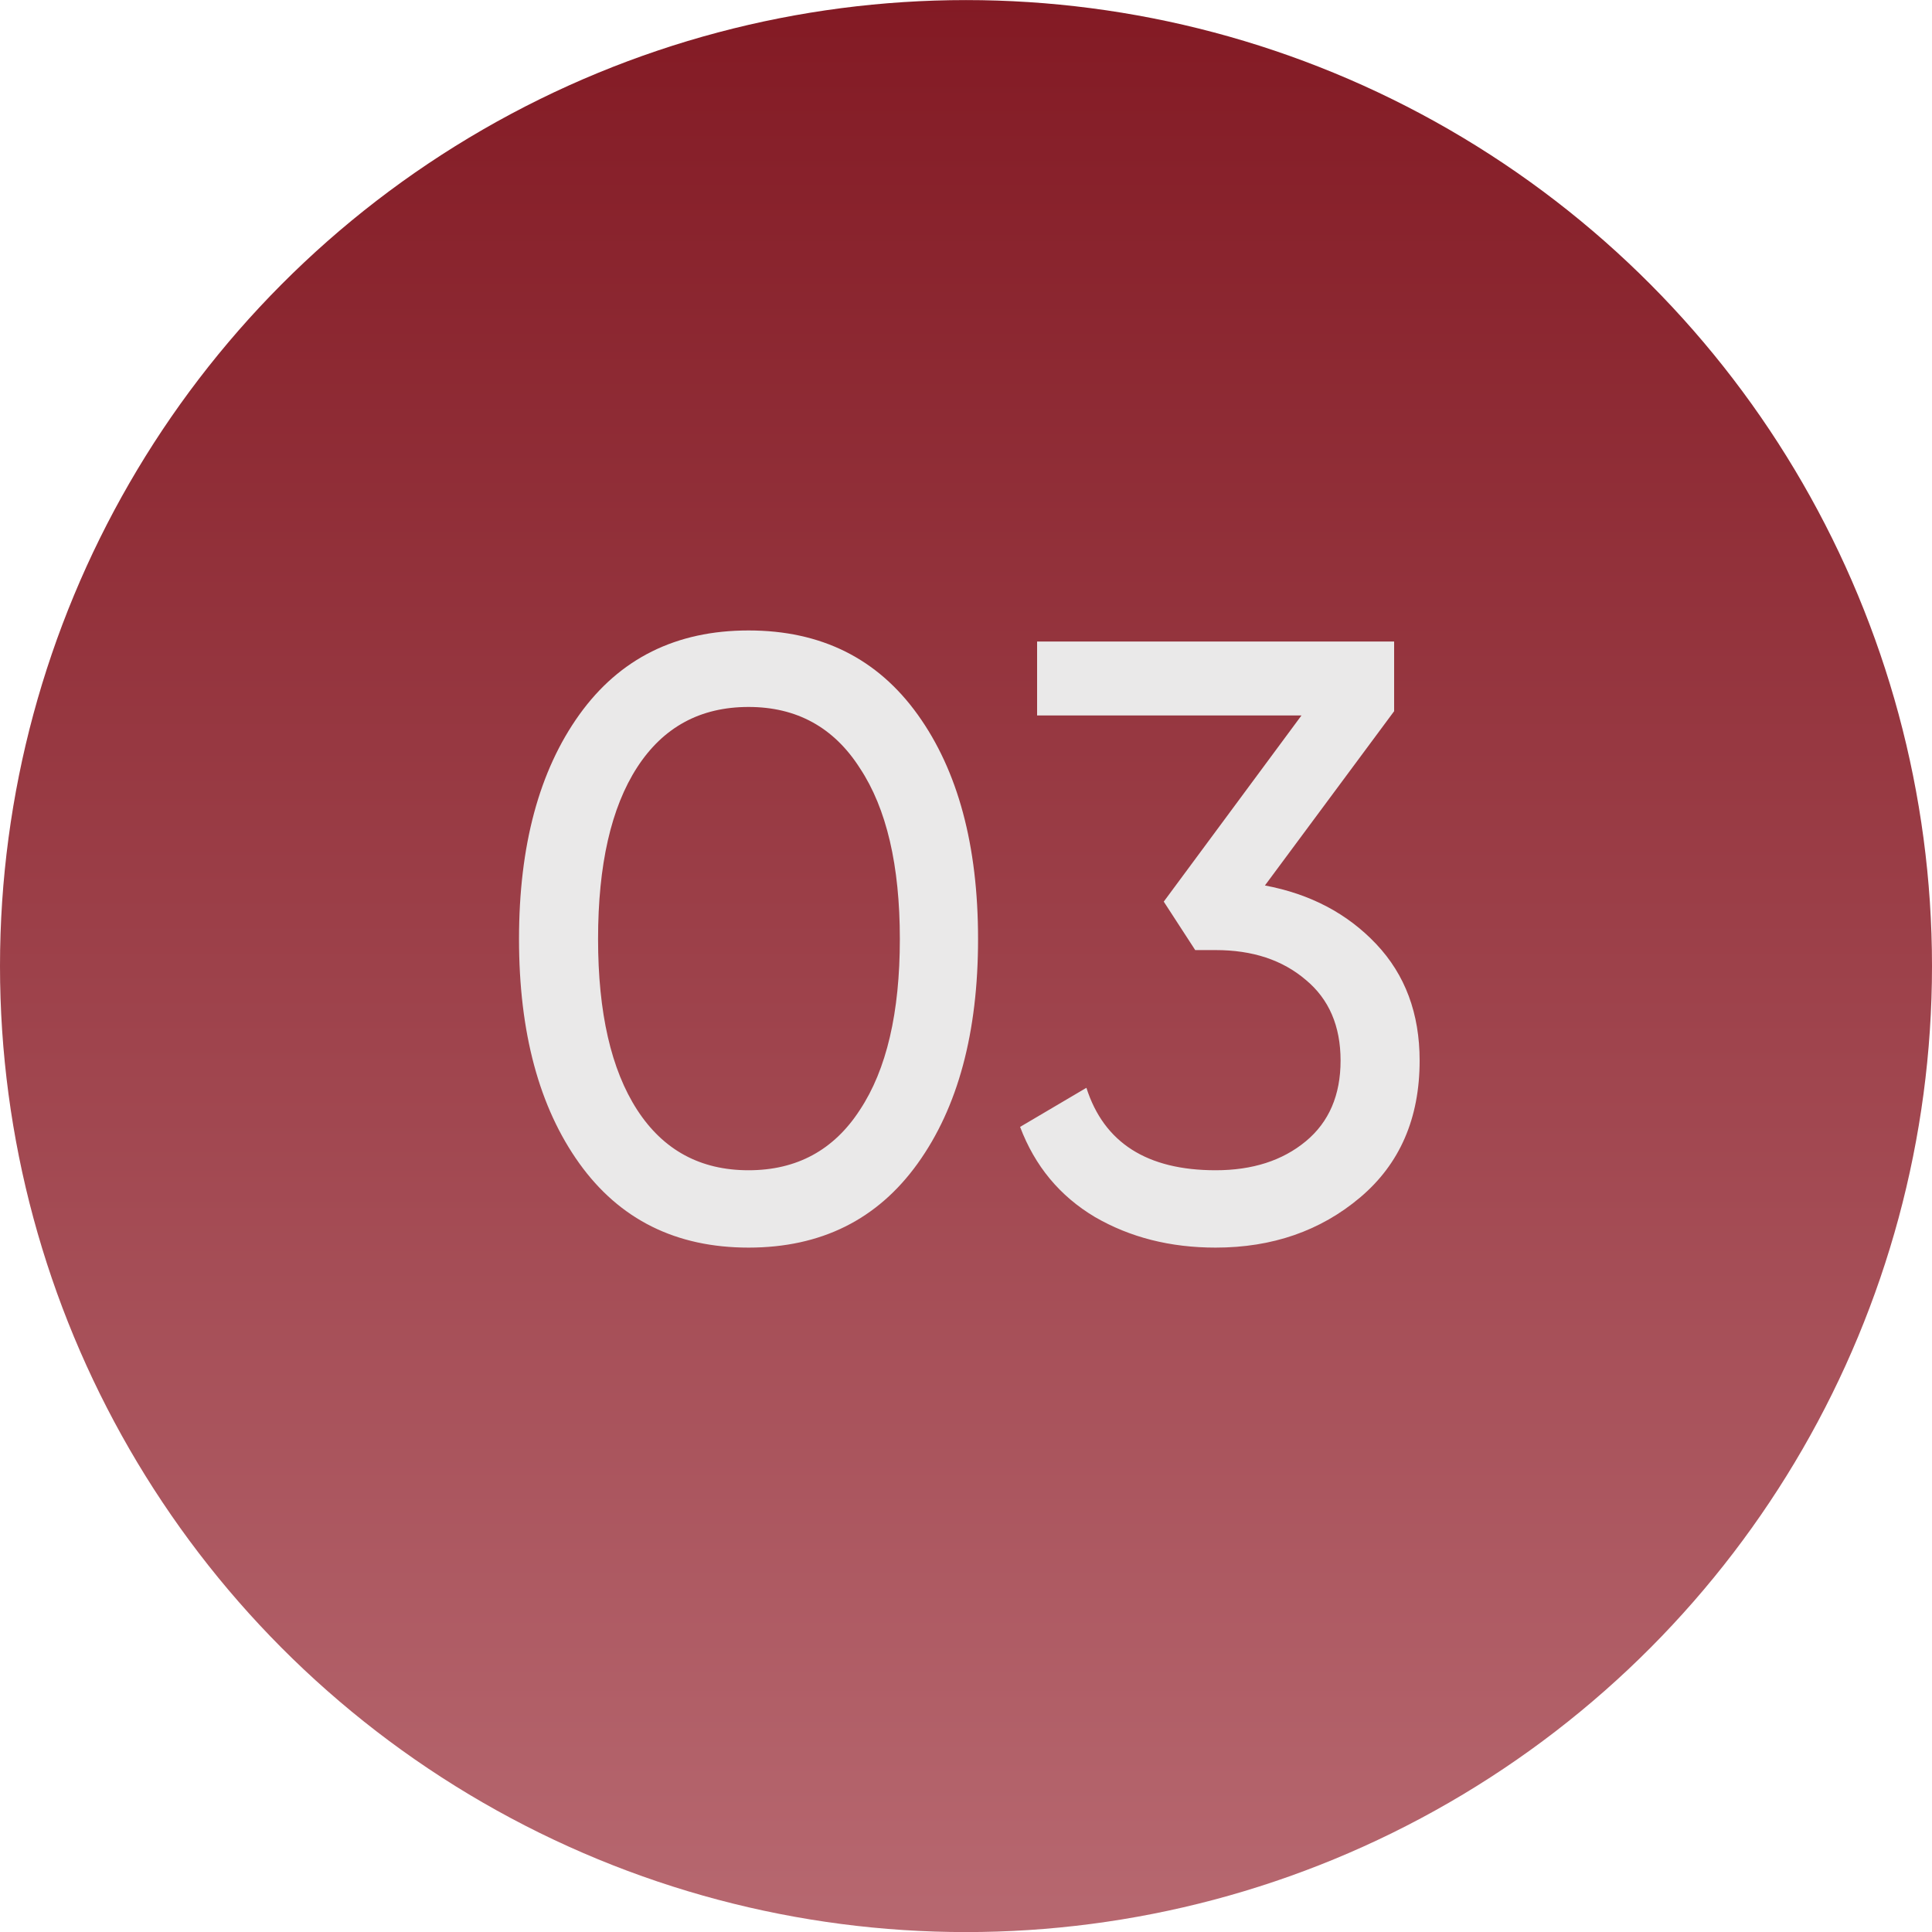 <?xml version="1.0" encoding="UTF-8"?> <svg xmlns="http://www.w3.org/2000/svg" width="25" height="25" viewBox="0 0 25 25" fill="none"> <circle cx="12.5" cy="12.501" r="12.5" fill="url(#paint0_linear_217_570)"></circle> <path d="M11.875 15.055C11.354 15.781 10.625 16.144 9.686 16.144C8.748 16.144 8.018 15.781 7.497 15.055C6.977 14.329 6.716 13.361 6.716 12.151C6.716 10.941 6.977 9.973 7.497 9.247C8.018 8.521 8.748 8.158 9.686 8.158C10.625 8.158 11.354 8.521 11.875 9.247C12.396 9.973 12.656 10.941 12.656 12.151C12.656 13.361 12.396 14.329 11.875 15.055ZM8.245 14.362C8.583 14.883 9.063 15.143 9.686 15.143C10.309 15.143 10.79 14.883 11.127 14.362C11.472 13.841 11.644 13.104 11.644 12.151C11.644 11.198 11.472 10.461 11.127 9.94C10.79 9.412 10.309 9.148 9.686 9.148C9.063 9.148 8.583 9.408 8.245 9.929C7.908 10.45 7.739 11.19 7.739 12.151C7.739 13.104 7.908 13.841 8.245 14.362ZM16.368 11.458C16.955 11.568 17.435 11.821 17.809 12.217C18.183 12.613 18.37 13.115 18.37 13.724C18.37 14.472 18.113 15.062 17.6 15.495C17.087 15.928 16.463 16.144 15.73 16.144C15.143 16.144 14.623 16.012 14.168 15.748C13.713 15.477 13.391 15.088 13.2 14.582L14.058 14.076C14.285 14.787 14.843 15.143 15.73 15.143C16.207 15.143 16.595 15.018 16.896 14.769C17.197 14.52 17.347 14.171 17.347 13.724C17.347 13.277 17.197 12.928 16.896 12.679C16.595 12.422 16.207 12.294 15.73 12.294H15.466L15.059 11.667L16.841 9.258H13.42V8.301H18.04V9.203L16.368 11.458Z" fill="#EAE9E9"></path> <defs> <linearGradient id="paint0_linear_217_570" x1="12.5" y1="0.001" x2="12.5" y2="25.001" gradientUnits="userSpaceOnUse"> <stop stop-color="#831A24"></stop> <stop offset="1" stop-color="#B76870"></stop> </linearGradient> </defs> </svg> 